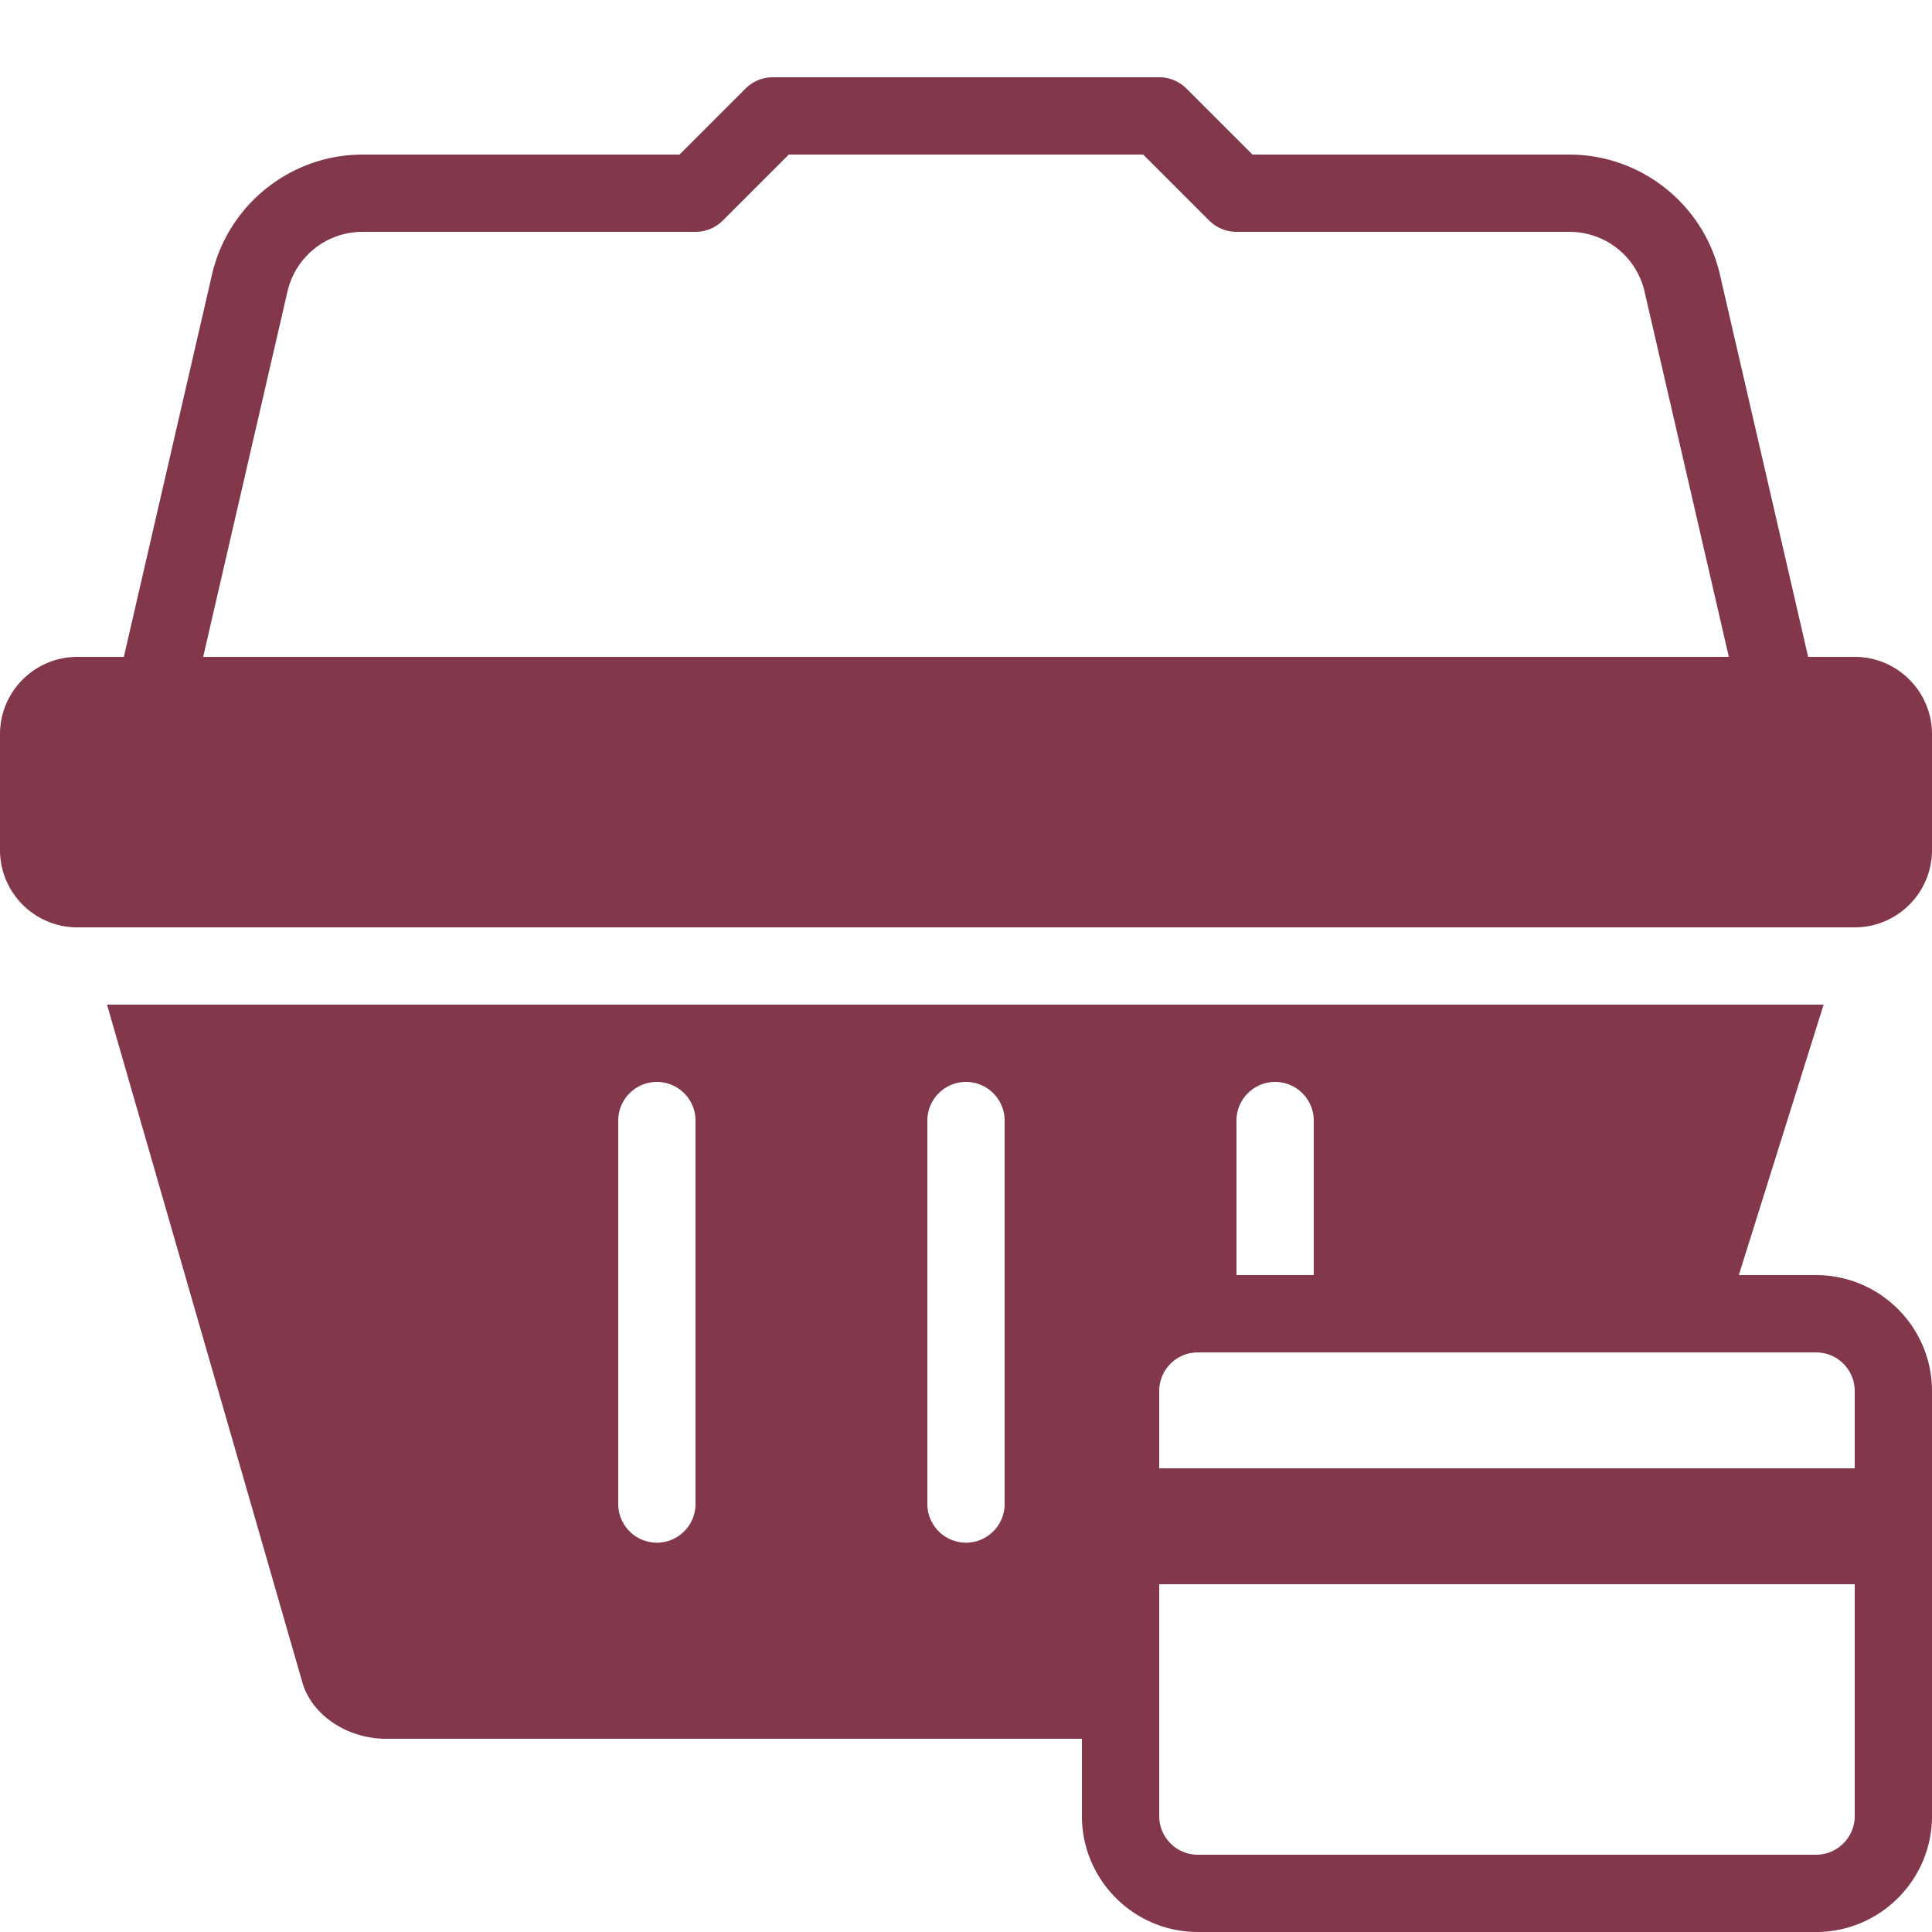﻿<?xml version="1.0" encoding="utf-8"?>
<svg xmlns="http://www.w3.org/2000/svg" viewBox="0 0 50 50" width="115" height="115">
  <path d="M20 2 A 1 1 0 0 0 19.293 2.293L17.586 4L9.387 4C7.53 4 5.906 5.29 5.488 7.1L3.205 17L2 17C0.897 17 0 17.897 0 19L0 22C0 23.103 0.897 24 2 24L48 24C49.103 24 50 23.103 50 22L50 19C50 17.897 49.103 17 48 17L46.795 17L44.51 7.1C44.092 5.29 42.47 4 40.613 4L32.414 4L30.707 2.293 A 1 1 0 0 0 30 2L20 2 z M 20.414 4L29.586 4L31.293 5.707 A 1 1 0 0 0 32 6L40.613 6C41.55 6 42.352 6.638 42.562 7.551L44.742 17L5.258 17L7.438 7.551C7.648 6.639 8.45 6 9.387 6L18 6 A 1 1 0 0 0 18.707 5.707L20.414 4 z M 2.77 26L7.826 43.543C8.071 44.388 8.985 45 10 45L28 45L28 47C28 48.654 29.346 50 31 50L47 50C48.654 50 50 48.654 50 47L50 36C50 34.346 48.654 33 47 33L45 33L47.195 26L2.77 26 z M 17 28C17.552 28 18 28.449 18 29L18 38.924C18 39.475 17.552 39.924 17 39.924C16.448 39.924 16 39.475 16 38.924L16 29C16 28.449 16.448 28 17 28 z M 25 28C25.552 28 26 28.449 26 29L26 38.924C26 39.475 25.552 39.924 25 39.924C24.448 39.924 24 39.475 24 38.924L24 29C24 28.449 24.448 28 25 28 z M 33 28C33.552 28 34 28.449 34 29L34 33L32 33L32 29C32 28.449 32.448 28 33 28 z M 31 35L47 35C47.552 35 48 35.448 48 36L48 38L30 38L30 36C30 35.448 30.448 35 31 35 z M 30 41L48 41L48 47C48 47.552 47.552 48 47 48L31 48C30.448 48 30 47.552 30 47L30 41 z" fill="#82374B" />
</svg>